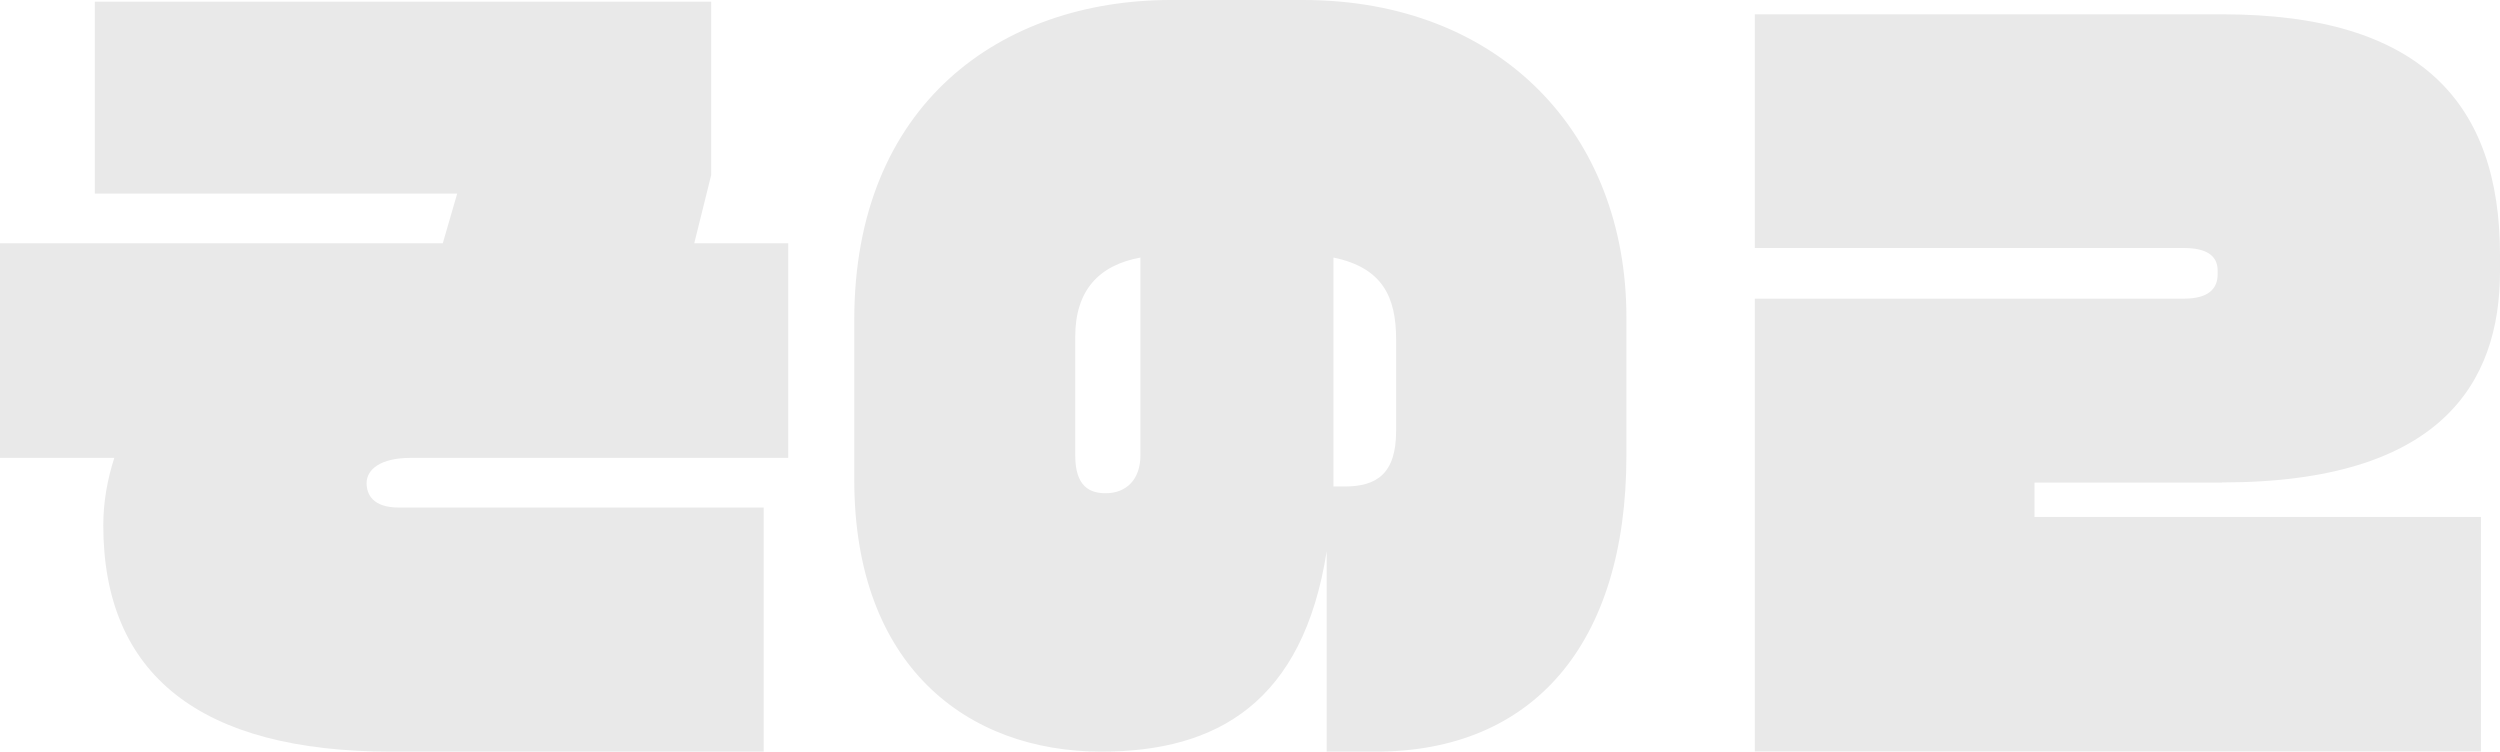 <svg width="459" height="138" viewBox="0 0 459 138" fill="none" xmlns="http://www.w3.org/2000/svg">
<g clip-path="url(#clip0_92_3433)">
<path d="M75.39 84.067C69.794 84.067 67.307 86.231 67.307 88.703C67.307 90.867 68.551 93.185 73.214 93.185H140.21V138H71.815C36.84 138 18.964 123.937 18.964 96.43C18.964 92.103 19.741 87.931 20.985 84.067H0L0 44.661H81.297L83.94 35.543H17.41V0.309L130.573 0.309V32.143L127.464 44.661H144.718V84.067H75.39Z" fill="#E9E9E9"/>
<path d="M252.596 138H243.58V101.221C239.228 128.882 223.528 138 202.232 138C177.517 138 156.843 122.237 156.843 88.085V58.723C156.843 19.008 183.89 0 214.979 0L239.228 0C275.446 0 298.608 24.571 298.608 58.26V83.604C298.608 118.374 281.353 138 252.596 138ZM209.383 47.288C201.766 48.679 197.414 53.315 197.414 61.814V83.604C197.414 89.321 200.056 90.558 203.01 90.558C206.74 90.558 209.383 88.085 209.383 83.604V47.288ZM256.327 62.278C256.327 54.551 253.84 49.142 244.824 47.288V89.321H246.845C252.752 89.321 256.327 87.003 256.327 79.122V62.278Z" fill="#E9E9E9"/>
<path d="M407.989 88.6H373.532V94.91H455.503V137.974H322.184V54.834H400.968C405.476 54.834 407.16 53.005 407.16 50.353V49.683C407.16 46.85 404.983 45.536 400.968 45.536H322.184V2.627L407.989 2.627C444.466 2.627 459 18.93 459 46.85V49.837C459 70.288 448.119 88.574 407.989 88.574V88.6Z" fill="#E9E9E9"/>
</g>
<defs>
<clipPath id="clip0_92_3433">
<rect width="459" height="138" fill="white"/>
</clipPath>
</defs>
</svg>
